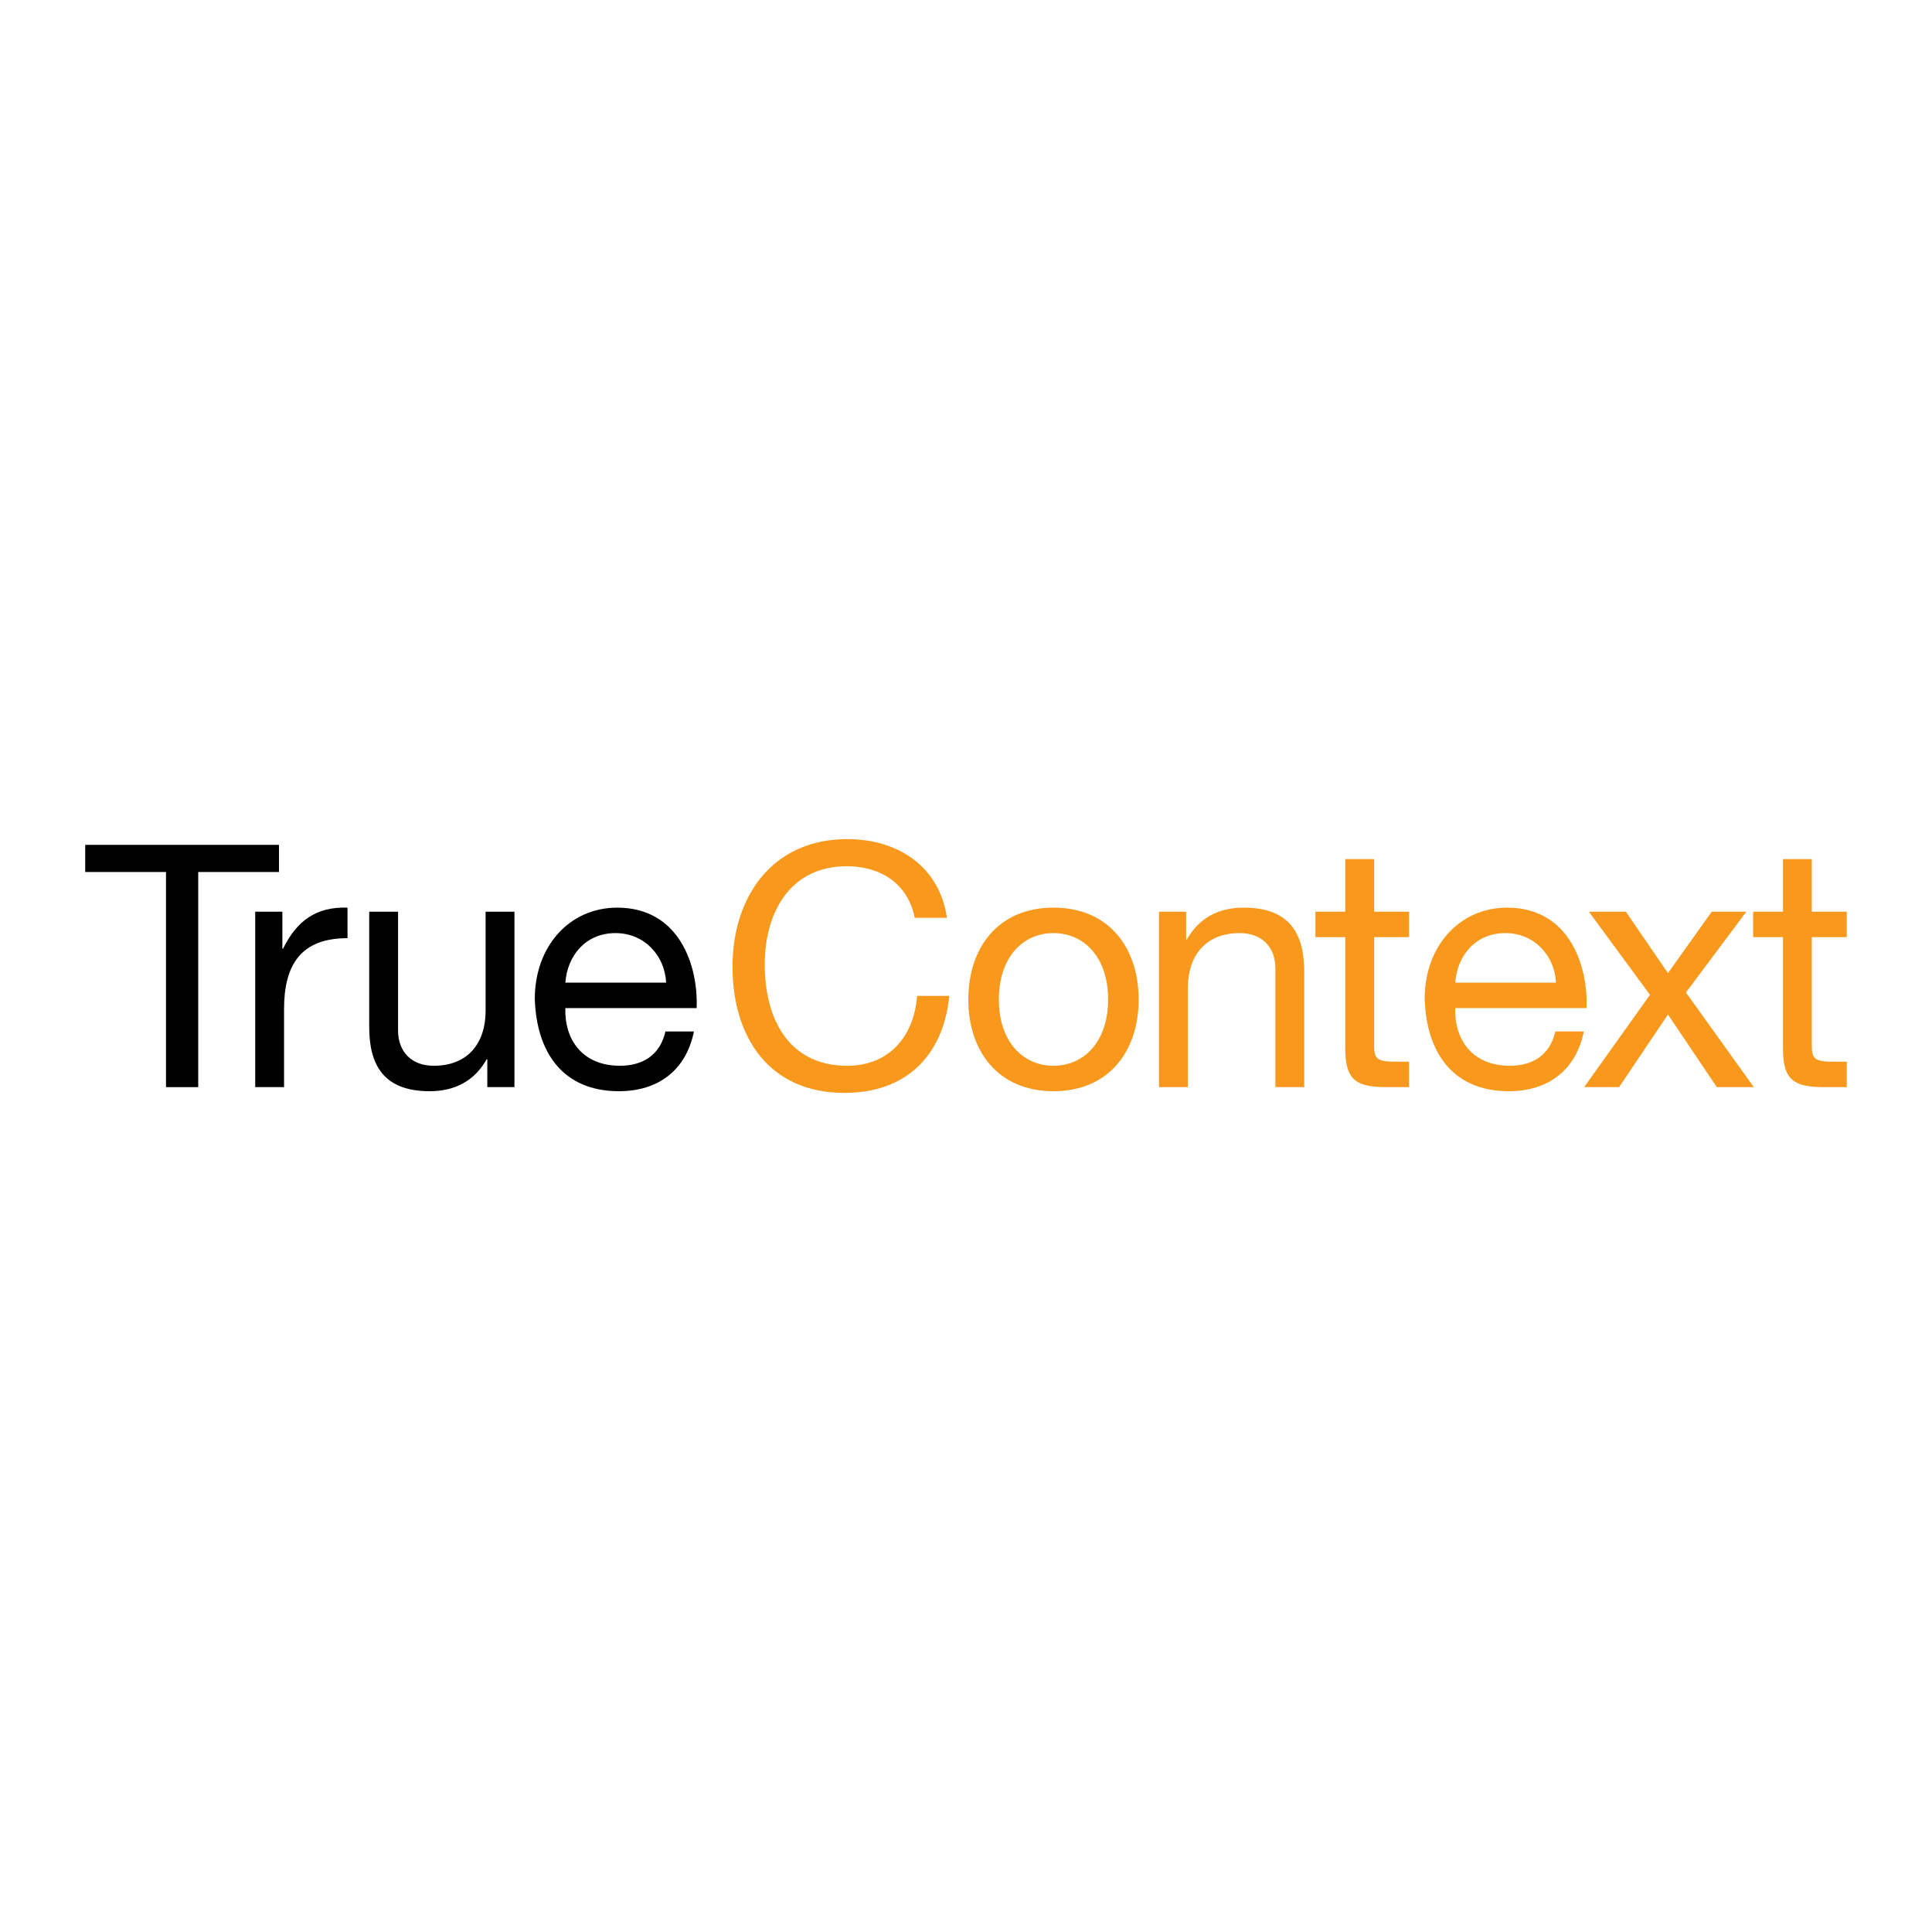 <?xml version="1.0" encoding="utf-8"?>
<!-- Generator: Adobe Illustrator 13.0.0, SVG Export Plug-In . SVG Version: 6.00 Build 14948)  -->
<!DOCTYPE svg PUBLIC "-//W3C//DTD SVG 1.0//EN" "http://www.w3.org/TR/2001/REC-SVG-20010904/DTD/svg10.dtd">
<svg version="1.0" id="Layer_1" xmlns="http://www.w3.org/2000/svg" xmlns:xlink="http://www.w3.org/1999/xlink" x="0px" y="0px"
	 width="192.756px" height="192.756px" viewBox="0 0 192.756 192.756" enable-background="new 0 0 192.756 192.756"
	 xml:space="preserve">
<g>
	<polygon fill-rule="evenodd" clip-rule="evenodd" fill="#FFFFFF" points="0,0 192.756,0 192.756,192.756 0,192.756 0,0 	"/>
	<polygon fill-rule="evenodd" clip-rule="evenodd" points="16.561,87 8.504,87 8.504,84.292 27.834,84.292 27.834,87 19.777,87 
		19.777,108.464 16.561,108.464 16.561,87 	"/>
	<path fill-rule="evenodd" clip-rule="evenodd" d="M25.463,90.961h2.708v3.691h0.068c1.387-2.811,3.317-4.199,6.432-4.097v3.047
		c-4.638,0-6.331,2.641-6.331,7.076v7.786h-2.877V90.961L25.463,90.961z"/>
	<path fill-rule="evenodd" clip-rule="evenodd" d="M51.327,108.464h-2.708v-2.776h-0.068c-1.219,2.166-3.182,3.183-5.688,3.183
		c-4.604,0-6.026-2.642-6.026-6.399v-11.51h2.878v11.849c0,2.132,1.354,3.521,3.554,3.521c3.487,0,5.18-2.337,5.18-5.484v-9.886
		h2.878V108.464L51.327,108.464z"/>
	<path fill-rule="evenodd" clip-rule="evenodd" d="M69.234,102.91c-0.778,3.86-3.554,5.96-7.481,5.96
		c-5.586,0-8.226-3.86-8.396-9.209c0-5.248,3.453-9.106,8.226-9.106c6.195,0,8.091,5.789,7.921,10.021h-13.1
		c-0.102,3.046,1.625,5.755,5.45,5.755c2.369,0,4.028-1.151,4.536-3.421H69.234L69.234,102.91z M66.458,98.036
		c-0.135-2.741-2.2-4.941-5.044-4.941c-3.013,0-4.807,2.267-5.009,4.941H66.458L66.458,98.036z"/>
	<path fill-rule="evenodd" clip-rule="evenodd" fill="#F8991D" d="M91.262,91.571c-0.677-3.42-3.419-5.146-6.771-5.146
		c-5.755,0-8.192,4.74-8.192,9.784c0,5.518,2.437,10.123,8.226,10.123c4.231,0,6.669-2.979,6.974-6.974h3.216
		c-0.61,6.024-4.367,9.681-10.46,9.681c-7.516,0-11.172-5.551-11.172-12.593c0-7.007,3.995-12.728,11.443-12.728
		c5.043,0,9.207,2.708,9.952,7.854H91.262L91.262,91.571z"/>
	<path fill-rule="evenodd" clip-rule="evenodd" fill="#F8991D" d="M105.107,90.555c5.551,0,8.497,4.029,8.497,9.175
		c0,5.112-2.946,9.141-8.497,9.141c-5.553,0-8.498-4.028-8.498-9.141C96.609,94.583,99.555,90.555,105.107,90.555L105.107,90.555z
		 M105.107,106.331c3.013,0,5.449-2.37,5.449-6.602c0-4.266-2.437-6.635-5.449-6.635c-3.014,0-5.45,2.369-5.45,6.635
		C99.657,103.961,102.094,106.331,105.107,106.331L105.107,106.331z"/>
	<path fill-rule="evenodd" clip-rule="evenodd" fill="#F8991D" d="M115.635,90.961h2.708v2.775h0.068
		c1.218-2.166,3.182-3.182,5.686-3.182c4.605,0,6.026,2.641,6.026,6.399v11.51h-2.877V96.615c0-2.133-1.354-3.52-3.556-3.52
		c-3.485,0-5.178,2.335-5.178,5.483v9.886h-2.878V90.961L115.635,90.961z"/>
	<path fill-rule="evenodd" clip-rule="evenodd" fill="#F8991D" d="M137.097,90.961h3.487V93.5h-3.487v10.867
		c0,1.32,0.372,1.558,2.167,1.558h1.32v2.539h-2.201c-2.979,0-4.164-0.61-4.164-3.827V93.5h-2.979v-2.539h2.979v-5.247h2.878V90.961
		L137.097,90.961z"/>
	<path fill-rule="evenodd" clip-rule="evenodd" fill="#F8991D" d="M158.018,102.91c-0.778,3.86-3.555,5.96-7.481,5.96
		c-5.586,0-8.227-3.86-8.396-9.209c0-5.248,3.453-9.106,8.226-9.106c6.196,0,8.091,5.789,7.923,10.021h-13.102
		c-0.102,3.046,1.624,5.755,5.45,5.755c2.369,0,4.028-1.151,4.536-3.421H158.018L158.018,102.91z M155.241,98.036
		c-0.136-2.741-2.2-4.941-5.043-4.941c-3.014,0-4.808,2.267-5.011,4.941H155.241L155.241,98.036z"/>
	<polygon fill-rule="evenodd" clip-rule="evenodd" fill="#F8991D" points="164.618,99.255 158.524,90.961 162.214,90.961 
		166.412,97.089 170.779,90.961 174.232,90.961 168.207,99.018 174.978,108.464 171.287,108.464 166.412,101.219 161.537,108.464 
		158.051,108.464 164.618,99.255 	"/>
	<path fill-rule="evenodd" clip-rule="evenodd" fill="#F8991D" d="M180.765,90.961h3.487V93.5h-3.487v10.867
		c0,1.32,0.373,1.558,2.167,1.558h1.32v2.539h-2.2c-2.979,0-4.164-0.61-4.164-3.827V93.5h-2.979v-2.539h2.979v-5.247h2.877V90.961
		L180.765,90.961z"/>
</g>
</svg>
